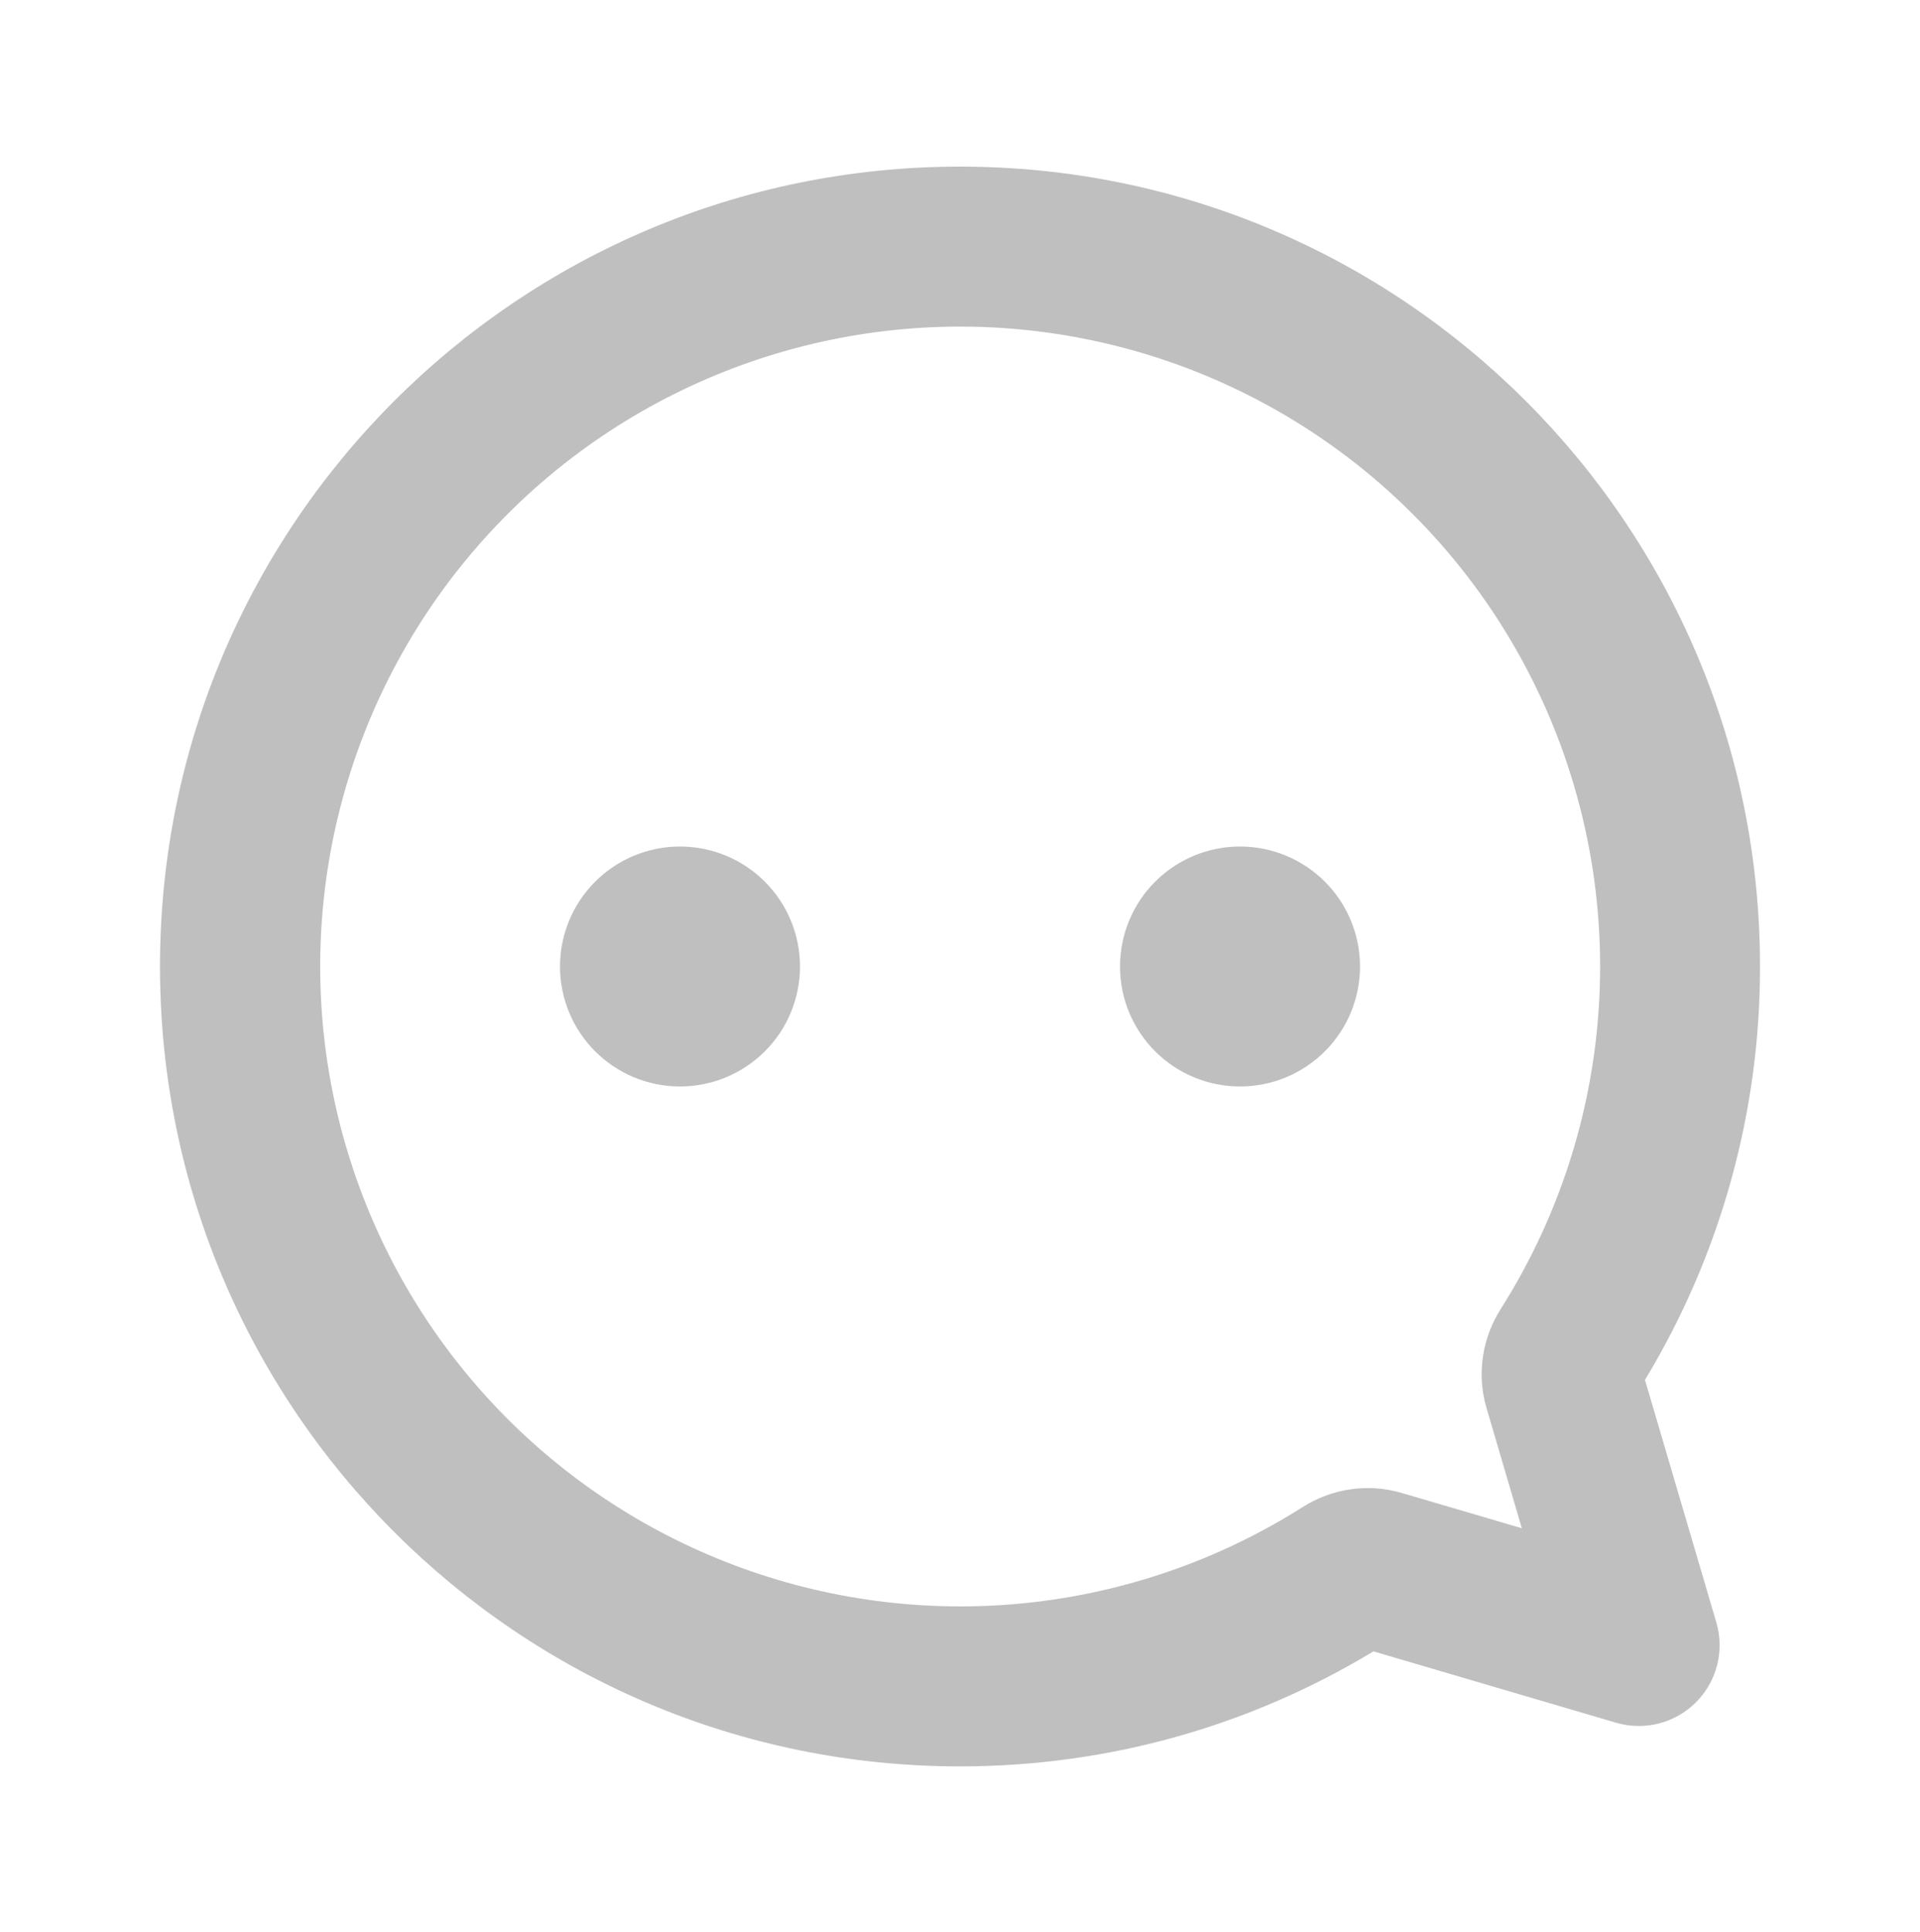 <svg width="155" height="156" viewBox="0 0 155 156" fill="none" xmlns="http://www.w3.org/2000/svg">
<g clip-path="url(#clip0_2857_62750)">
<path d="M77.501 13.453C41.831 13.453 12.917 42.367 12.917 78.037C12.917 113.706 41.831 142.62 77.501 142.62C89.707 142.62 101.138 139.229 110.877 133.333L130.459 139.094C131.583 139.424 132.776 139.446 133.911 139.157C135.047 138.867 136.084 138.277 136.912 137.448C137.741 136.62 138.331 135.583 138.621 134.447C138.91 133.312 138.888 132.119 138.558 130.995L132.797 111.413C138.887 101.347 142.1 89.802 142.084 78.037C142.084 42.367 113.17 13.453 77.501 13.453ZM77.501 26.37C86.751 26.368 95.833 28.85 103.797 33.557C111.761 38.263 118.315 45.022 122.775 53.126C127.235 61.231 129.437 70.384 129.152 79.631C128.867 88.877 126.104 97.877 121.152 105.691C119.686 107.997 119.183 110.903 120.009 113.699L122.857 123.393L113.164 120.545C110.367 119.719 107.461 120.222 105.155 121.688C98.385 125.975 90.71 128.629 82.737 129.439C74.765 130.248 66.713 129.193 59.219 126.355C51.725 123.517 44.993 118.975 39.557 113.088C34.12 107.2 30.128 100.129 27.895 92.433C25.662 84.737 25.25 76.626 26.691 68.744C28.133 60.861 31.388 53.421 36.2 47.013C41.011 40.605 47.248 35.404 54.416 31.821C61.584 28.238 69.487 26.372 77.501 26.37ZM100.105 68.349C97.535 68.349 95.071 69.37 93.255 71.186C91.438 73.003 90.417 75.467 90.417 78.037C90.417 80.606 91.438 83.07 93.255 84.887C95.071 86.703 97.535 87.724 100.105 87.724C102.674 87.724 105.138 86.703 106.955 84.887C108.772 83.07 109.792 80.606 109.792 78.037C109.792 75.467 108.772 73.003 106.955 71.186C105.138 69.37 102.674 68.349 100.105 68.349ZM54.896 68.349C52.327 68.349 49.863 69.37 48.046 71.186C46.23 73.003 45.209 75.467 45.209 78.037C45.209 80.606 46.23 83.07 48.046 84.887C49.863 86.703 52.327 87.724 54.896 87.724C57.466 87.724 59.93 86.703 61.746 84.887C63.563 83.07 64.584 80.606 64.584 78.037C64.584 75.467 63.563 73.003 61.746 71.186C59.93 69.37 57.466 68.349 54.896 68.349Z" fill="#bfbfbf"/>
</g>
<defs>
<clipPath id="clip0_2857_62750">
<rect width="155" height="155" fill="white" transform="matrix(-1 0 0 1 155 0.537)"/>
</clipPath>
</defs>
</svg>

